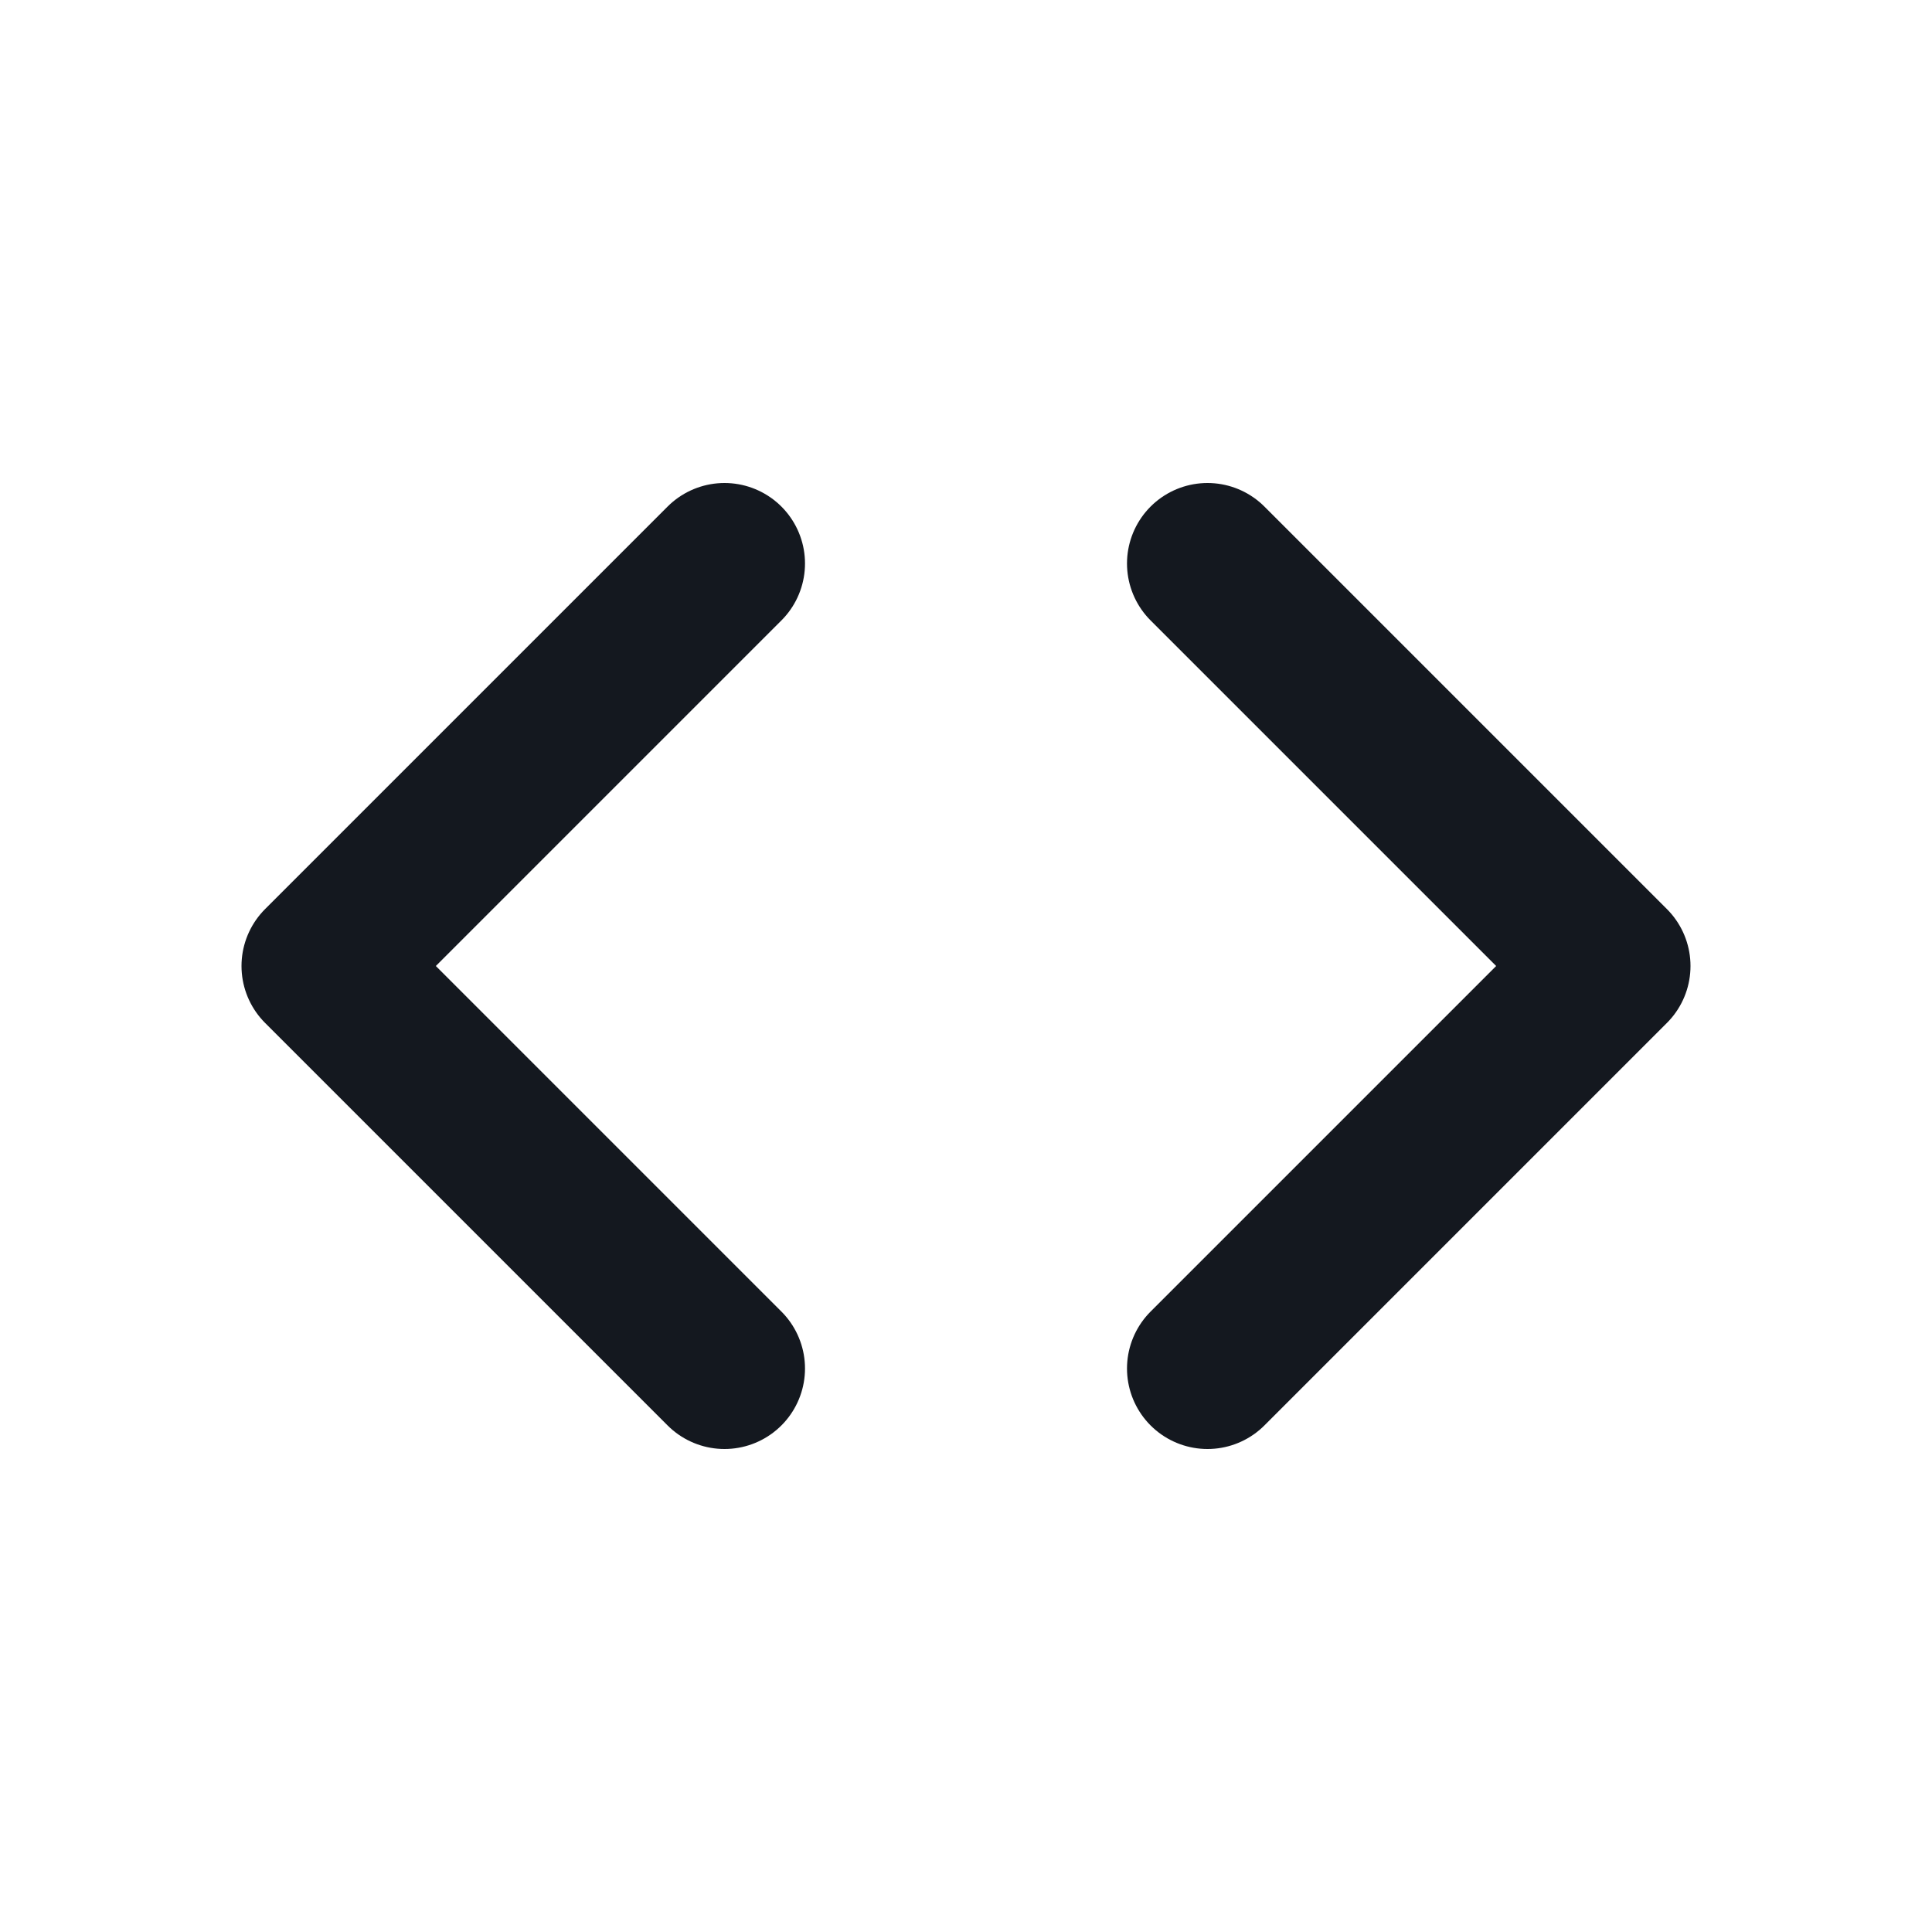 <?xml version="1.0" encoding="UTF-8"?> <svg xmlns="http://www.w3.org/2000/svg" width="24" height="24" viewBox="0 0 24 24" fill="none"> <path d="M15 7L20 12L15 17" stroke="#14181F" stroke-width="2" stroke-linecap="round" stroke-linejoin="round"></path> <path d="M9 17L4 12L9 7" stroke="#14181F" stroke-width="2" stroke-linecap="round" stroke-linejoin="round"></path> </svg> 